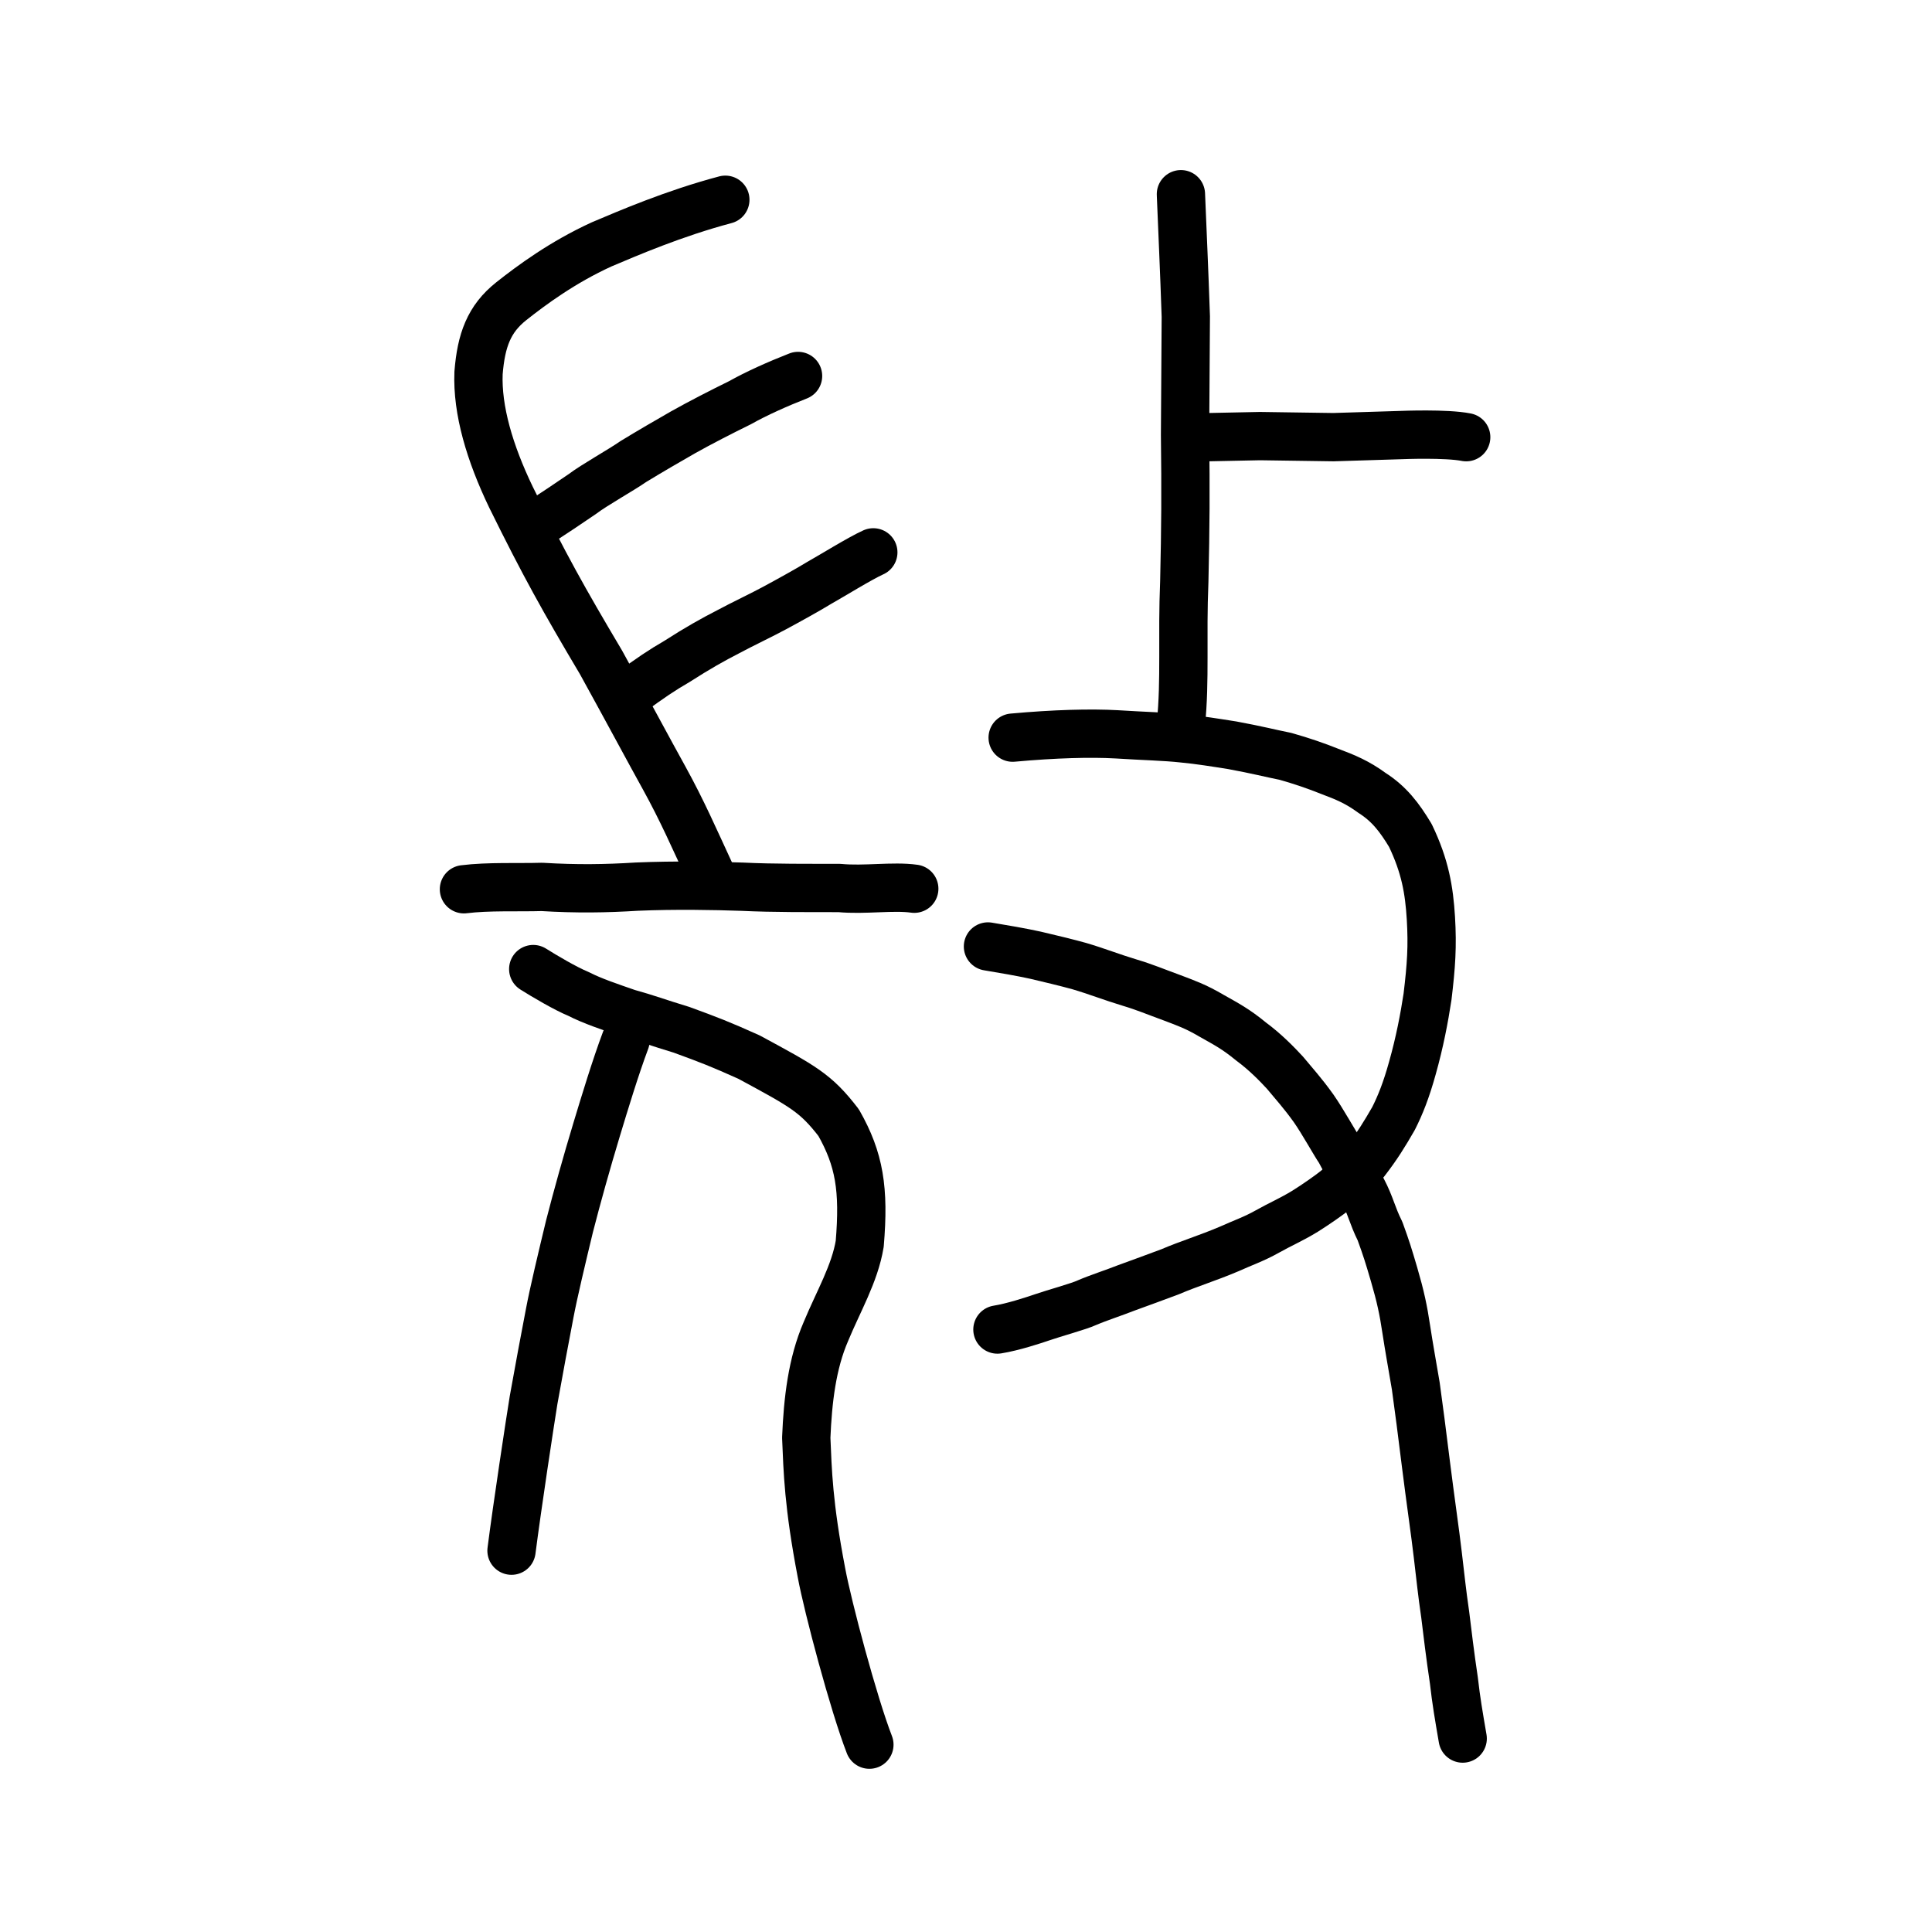 <?xml version="1.0" encoding="UTF-8" standalone="no"?>
<!-- Created with Inkscape (http://www.inkscape.org/) -->

<svg
   xmlns:dc="http://purl.org/dc/elements/1.1/"
   xmlns:cc="http://creativecommons.org/ns#"
   xmlns:rdf="http://www.w3.org/1999/02/22-rdf-syntax-ns#"
   xmlns:svg="http://www.w3.org/2000/svg"
   xmlns="http://www.w3.org/2000/svg"
   xmlns:sodipodi="http://sodipodi.sourceforge.net/DTD/sodipodi-0.dtd"
   xmlns:inkscape="http://www.inkscape.org/namespaces/inkscape"
   width="200px"
   height="200px"
   viewBox="0 0 200 200"
   version="1.1"
   id="SVGRoot"
   inkscape:version="0.92.3 (2405546, 2018-03-11)"
   sodipodi:docname="22f38ss.svg">
  <sodipodi:namedview
     id="base"
     pagecolor="#ffffff"
     bordercolor="#666666"
     borderopacity="1.0"
     inkscape:pageopacity="0.0"
     inkscape:pageshadow="2"
     inkscape:zoom="2"
     inkscape:cx="221.44601"
     inkscape:cy="44.875356"
     inkscape:document-units="px"
     inkscape:current-layer="layer1"
     showgrid="true"
     inkscape:window-width="1306"
     inkscape:window-height="882"
     inkscape:window-x="645"
     inkscape:window-y="122"
     inkscape:window-maximized="0"
     inkscape:snap-global="false"
     showguides="true">
    <inkscape:grid
       type="xygrid"
       id="grid4562" />
  </sodipodi:namedview>
  <defs
     id="defs4546" />
  <g
     id="layer1"
     inkscape:groupmode="layer"
     inkscape:label="レイヤー 1">
    <path
       style="fill:none;stroke:#000000;stroke-width:5;stroke-linecap:round;stroke-linejoin:round;stroke-miterlimit:4;stroke-dasharray:none;stroke-opacity:1"
       d="m 48.027,92.056 c 2.527,-0.316 5.597,-0.17 8.072,-0.243 3.59,0.218 6.615,0.172 9.811,-0.028 4.013,-0.171 8.068,-0.09 10.914,0.007 3.308,0.158 6.921,0.125 10.064,0.133 2.612,0.25 5.575,-0.235 7.757,0.076"
       id="path4568"
       inkscape:connector-curvature="0"
       sodipodi:nodetypes="cccccc" />
    <path
       style="opacity:1;vector-effect:none;fill:none;fill-opacity:1;stroke:#000000;stroke-width:5;stroke-linecap:round;stroke-linejoin:round;stroke-miterlimit:4;stroke-dasharray:none;stroke-dashoffset:0;stroke-opacity:1"
       d="m 89.999,180.606 c -1.634,-4.208 -4.303,-14.245 -4.96,-17.789 -1.36,-7.082 -1.431,-10.571 -1.576,-13.984 0.16,-3.875 0.6,-7.688 2.032,-10.991 1.275,-3.088 2.993,-5.986 3.504,-9.089 0.474,-5.65 -0.031,-8.746 -2.184,-12.538 -2.379,-3.087 -3.655,-3.742 -9.275,-6.783 -2.985,-1.341 -4.075,-1.764 -6.986,-2.827 -2.572,-0.779 -3.54,-1.172 -5.593,-1.74 -1.72,-0.6 -3.638,-1.231 -5.088,-1.98 -1.31,-0.535 -3.524,-1.841 -4.673,-2.566"
       id="path6087-1-3"
       inkscape:connector-curvature="0"
       sodipodi:nodetypes="ccccccccccc" />
    <path
       style="opacity:1;vector-effect:none;fill:none;fill-opacity:1;stroke:#000000;stroke-width:5;stroke-linecap:round;stroke-linejoin:round;stroke-miterlimit:4;stroke-dasharray:none;stroke-dashoffset:0;stroke-opacity:1"
       d="m 64.754,107.714 c -1.039,2.774 -2.152,6.442 -2.991,9.215 -1.055,3.483 -2.039,7.025 -2.803,9.996 -0.746,3.089 -1.67,6.957 -2.056,9.026 -0.373,1.925 -1.213,6.406 -1.669,8.99 -0.356,2.178 -1.705,11.069 -2.284,15.584"
       id="path834-98-3"
       inkscape:connector-curvature="0"
       sodipodi:nodetypes="cccccc"
       inkscape:transform-center-x="4.1960316"
       inkscape:transform-center-y="-1.7671075" />
    <path
       style="opacity:1;vector-effect:none;fill:none;fill-opacity:1;stroke:#000000;stroke-width:5;stroke-linecap:round;stroke-linejoin:round;stroke-miterlimit:4;stroke-dasharray:none;stroke-dashoffset:0;stroke-opacity:1"
       d="m 75.087,20.678 c -5.33,1.414 -10.08,3.468 -12.806,4.619 -4.05,1.85 -7.268,4.232 -9.353,5.883 -2.32,1.839 -3.118,4.061 -3.389,7.421 -0.158,3.846 1.16,8.298 3.361,12.872 3.46,7.024 5.462,10.604 9.315,17.092 2.739,4.965 4.972,9.145 6.572,12.031 1.841,3.343 3.053,6.135 4.8,9.909"
       id="path6087-1"
       inkscape:connector-curvature="0"
       sodipodi:nodetypes="cccccccc" />
    <path
       style="opacity:1;vector-effect:none;fill:none;fill-opacity:1;stroke:#000000;stroke-width:5;stroke-linecap:round;stroke-linejoin:round;stroke-miterlimit:4;stroke-dasharray:none;stroke-dashoffset:0;stroke-opacity:1"
       d="m 54.961,54.636 c 2.428,-1.49 4.049,-2.648 5.318,-3.491 1.238,-0.943 4.047,-2.501 5.29,-3.371 1.625,-0.994 3.761,-2.233 5.098,-2.997 1.773,-1 4.106,-2.191 5.931,-3.087 1.694,-0.955 3.937,-1.956 6.017,-2.769"
       id="path834"
       inkscape:connector-curvature="0"
       sodipodi:nodetypes="cccccc" />
    <path
       style="opacity:1;vector-effect:none;fill:none;fill-opacity:1;stroke:#000000;stroke-width:5;stroke-linecap:round;stroke-linejoin:round;stroke-miterlimit:4;stroke-dasharray:none;stroke-dashoffset:0;stroke-opacity:1"
       d="m 65.182,71.751 c 2.188,-1.607 3.325,-2.37 4.925,-3.298 2.169,-1.393 3.661,-2.222 5.275,-3.054 1.331,-0.72 3.603,-1.801 4.795,-2.451 1.369,-0.735 3.56,-1.947 4.625,-2.605 1.206,-0.672 4.21,-2.536 5.603,-3.163"
       id="path834-98"
       inkscape:connector-curvature="0"
       sodipodi:nodetypes="cccccc" />
    <path
       style="opacity:1;vector-effect:none;fill:none;fill-opacity:1;stroke:#000000;stroke-width:5;stroke-linecap:round;stroke-linejoin:round;stroke-miterlimit:4;stroke-dasharray:none;stroke-dashoffset:0;stroke-opacity:1"
       d="m 104.83,76.361 c 4.362,-0.397 8.053,-0.495 10.757,-0.344 2.807,0.182 5.07,0.223 6.891,0.428 1.628,0.152 3.428,0.442 5.095,0.707 2.533,0.466 4.03,0.854 5.492,1.144 1.713,0.483 3.239,1.013 4.557,1.543 1.682,0.629 2.916,1.148 4.403,2.239 1.778,1.131 2.847,2.533 3.975,4.406 1.532,3.189 1.946,5.649 2.126,8.561 0.175,2.923 0.039,4.911 -0.348,8.136 -0.335,2.191 -0.81,4.702 -1.561,7.364 -0.643,2.324 -1.259,3.857 -1.962,5.247 -0.957,1.657 -1.649,2.793 -2.922,4.444 -0.988,1.142 -2.124,2.095 -2.983,2.886 -0.789,0.628 -2.132,1.565 -3.241,2.259 -1.424,0.872 -2.563,1.346 -3.933,2.117 -1.323,0.75 -2.568,1.174 -3.945,1.799 -2.248,0.955 -4.162,1.524 -6.088,2.351 -1.413,0.528 -3.16,1.173 -4.525,1.665 -1.223,0.484 -3.041,1.079 -4.081,1.534 -0.787,0.376 -3.576,1.143 -4.598,1.504 -1.03,0.352 -3.083,1.024 -4.685,1.282"
       id="path824"
       inkscape:connector-curvature="0"
       sodipodi:nodetypes="cccccccccccccccccccccc" />
    <path
       style="opacity:1;vector-effect:none;fill:none;fill-opacity:1;stroke:#000000;stroke-width:5;stroke-linecap:round;stroke-linejoin:round;stroke-miterlimit:4;stroke-dasharray:none;stroke-dashoffset:0;stroke-opacity:1"
       d="m 102.273,97.978 c 1.551,0.256 3.436,0.578 4.94,0.909 0.816,0.179 3.744,0.898 4.522,1.126 1.72,0.504 3.469,1.187 5.182,1.699 1.639,0.49 2.681,0.948 4.37,1.561 1.438,0.551 2.464,0.893 4.137,1.879 1.559,0.88 2.516,1.372 4.101,2.677 1.493,1.102 2.703,2.362 3.498,3.221 0.98,1.188 1.801,2.066 2.963,3.688 0.968,1.386 2.177,3.602 2.711,4.369 0.791,1.528 1.625,2.819 2.347,4.083 0.854,1.629 0.99,2.598 1.816,4.254 0.66,1.814 0.876,2.512 1.46,4.503 0.655,2.239 0.96,3.669 1.258,5.672 0.283,1.859 0.597,3.579 0.984,5.862 0.388,2.811 0.567,4.23 1.038,7.994 0.461,3.7 0.993,7.328 1.238,9.471 0.308,2.552 0.412,3.746 0.771,6.207 0.217,1.79 0.51,4.226 0.898,6.825 0.241,2.13 0.496,3.578 0.91,5.997"
       id="path828"
       inkscape:connector-curvature="0"
       sodipodi:nodetypes="cccccccccccccccccccc" />
    <path
       style="opacity:1;vector-effect:none;fill:none;fill-opacity:1;stroke:#000000;stroke-width:5;stroke-linecap:round;stroke-linejoin:miter;stroke-miterlimit:4;stroke-dasharray:none;stroke-dashoffset:0;stroke-opacity:1"
       d="m 122.248,20.104 c 0.169,4.11 0.337,7.708 0.506,12.66 -0.026,4.092 -0.052,8.185 -0.078,12.277 0.074,5.727 0.05,9.604 -0.078,15.13 -0.243,5.852 0.115,10.201 -0.351,14.78"
       id="path6087"
       inkscape:connector-curvature="0"
       sodipodi:nodetypes="ccccc" />
    <path
       style="opacity:1;vector-effect:none;fill:none;fill-opacity:1;stroke:#000000;stroke-width:5;stroke-linecap:round;stroke-linejoin:round;stroke-miterlimit:4;stroke-dasharray:none;stroke-dashoffset:0;stroke-opacity:1"
       d="m 125.121,45.254 5.315,-0.109 7.601,0.109 7.04,-0.218 c 0.116,-0.004 4.633,-0.188 6.704,0.222"
       id="path834-9-41"
       inkscape:connector-curvature="0"
       sodipodi:nodetypes="cccsc" />
  </g>
</svg>
